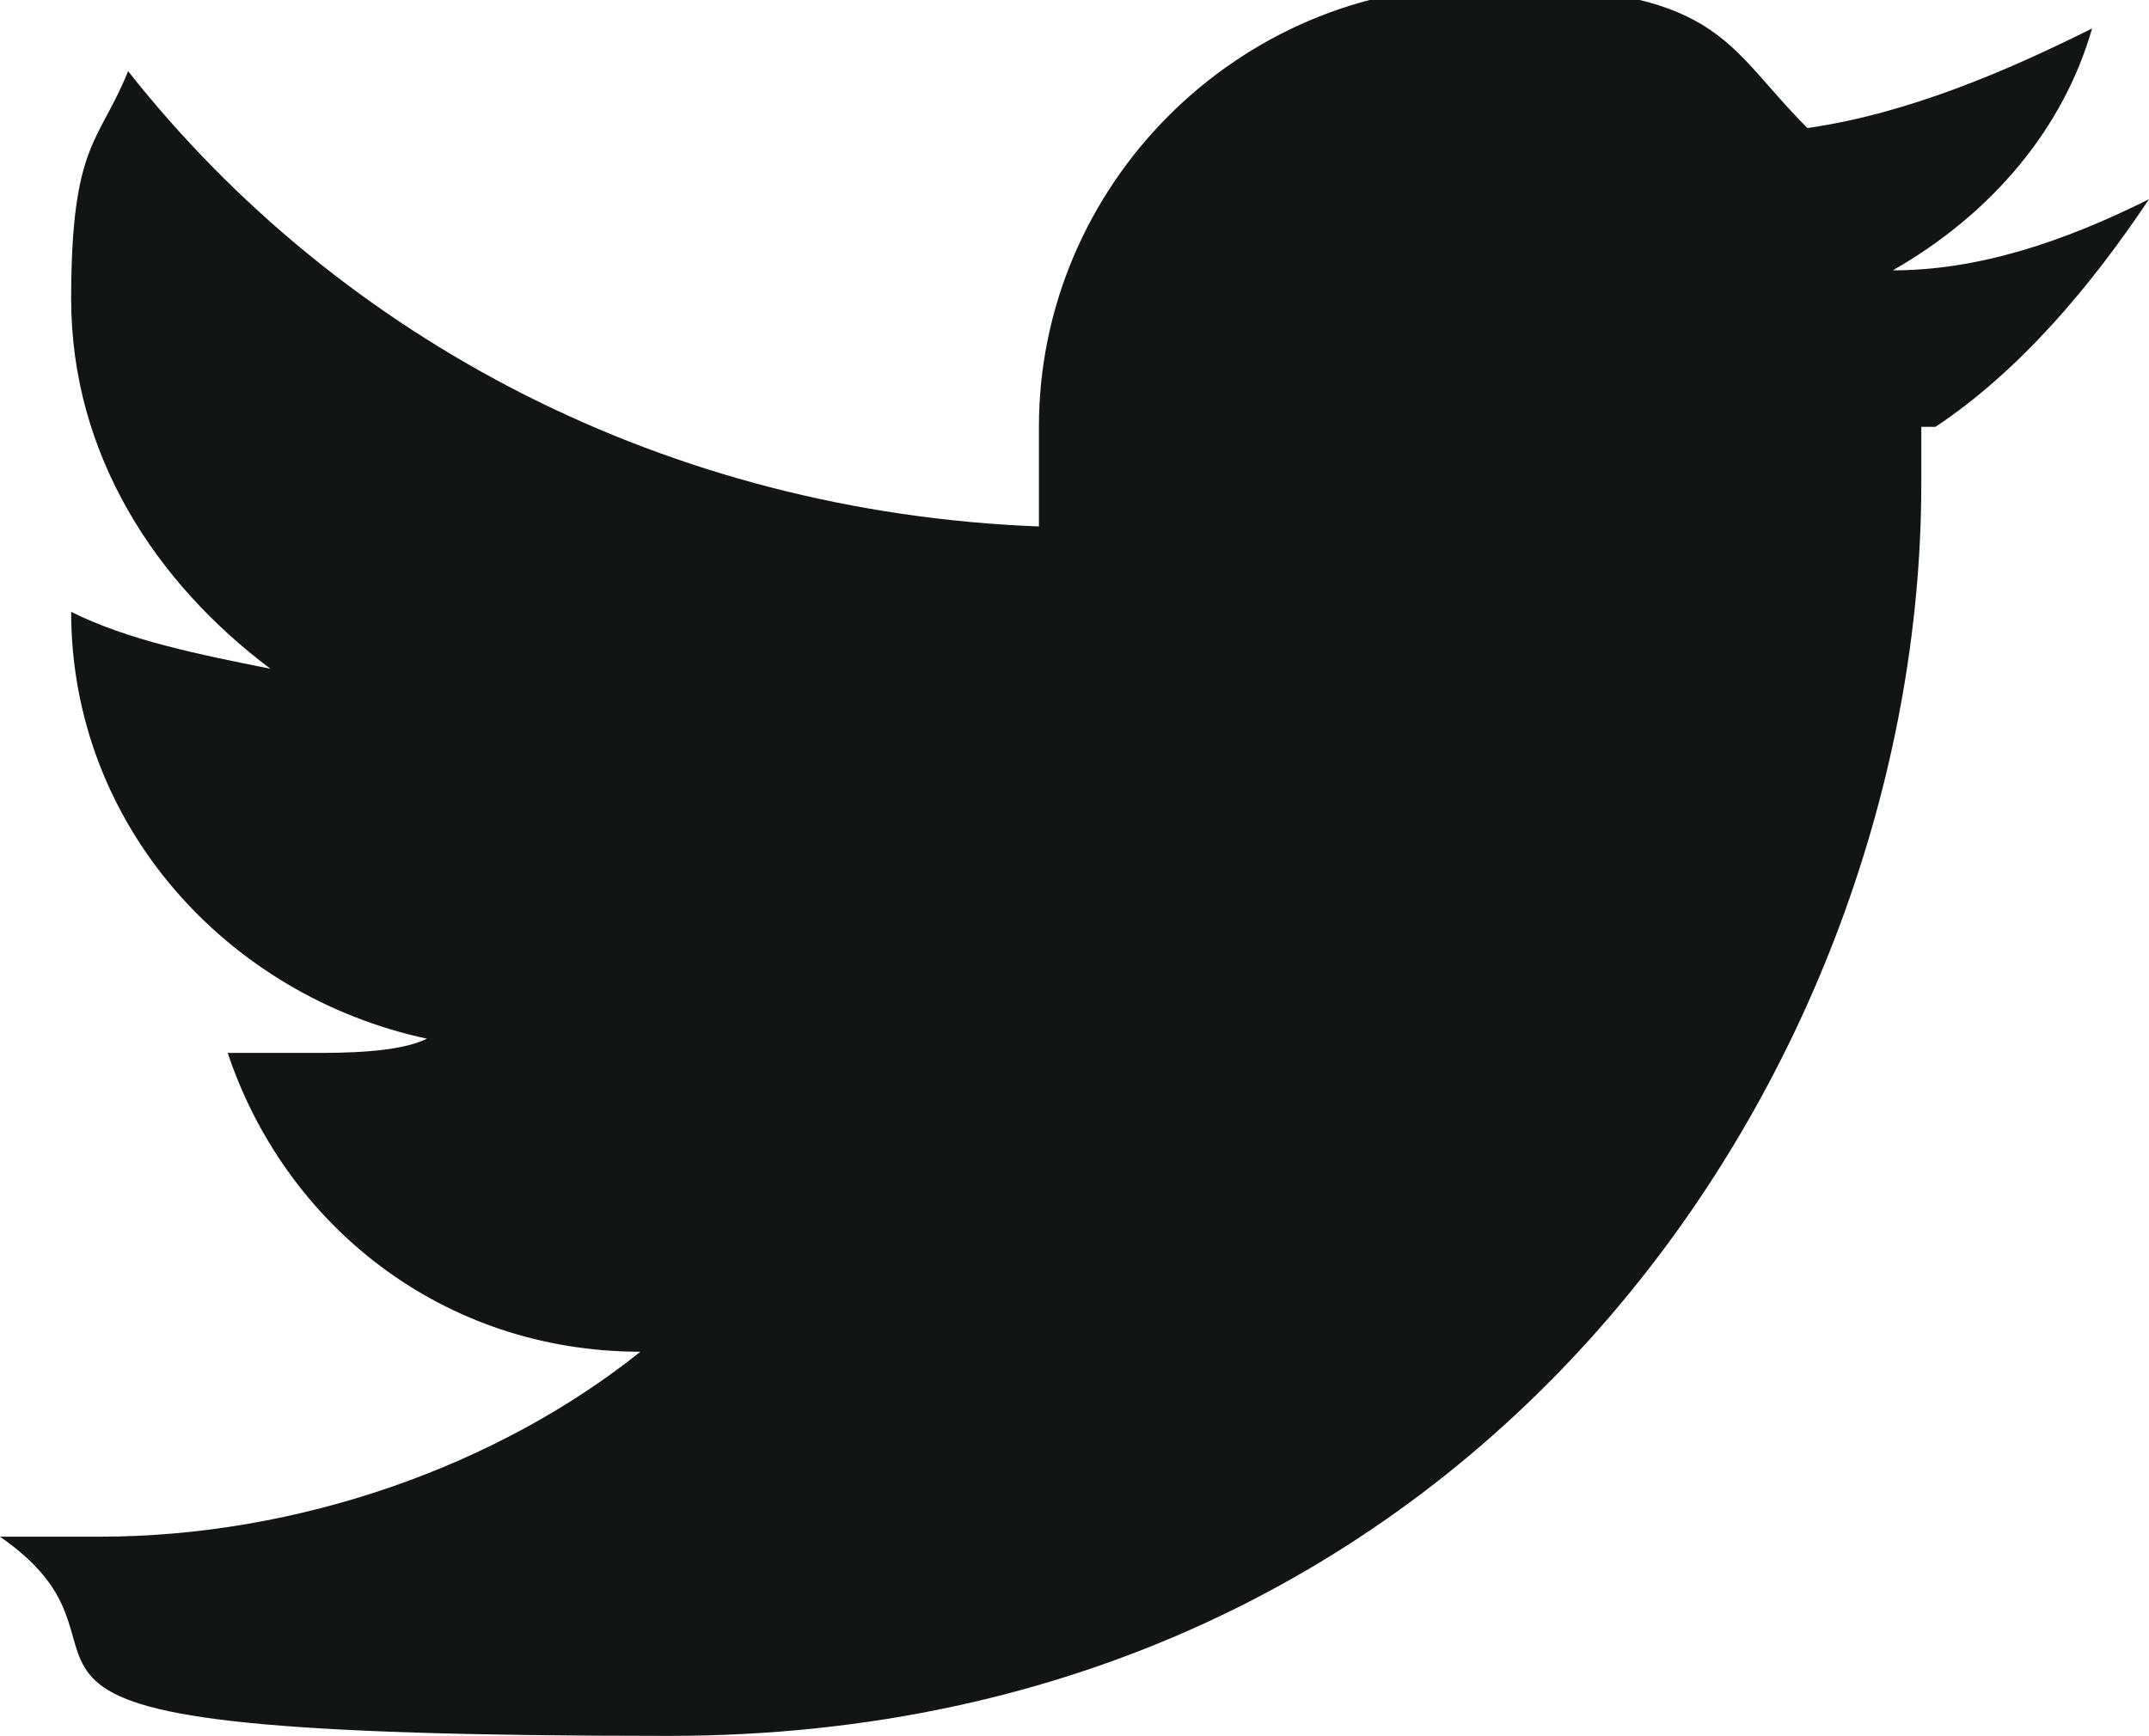 <svg xmlns="http://www.w3.org/2000/svg" viewBox="0 0 15.1 12.2"><path d="M13.5 3v.4c0 4.1-3.1 8.8-8.8 8.8s-3.4-.5-4.7-1.4h.7c1.4 0 2.8-.5 3.8-1.3-1.4 0-2.5-.9-2.9-2.1h.6c.2 0 .6 0 .8-.1C1.6 7 .5 5.8.5 4.3c.4.2.9.3 1.4.4C1.1 4.1.5 3.2.5 2.1S.7 1 .9.5c1.5 1.9 3.8 3.1 6.4 3.2V3c0-1.7 1.4-3.1 3.1-3.1s1.7.4 2.3 1c.7-.1 1.4-.4 2-.7-.2.7-.7 1.3-1.4 1.7.6 0 1.2-.2 1.8-.5-.4.6-.9 1.2-1.5 1.6z" fill="#131414"/></svg>